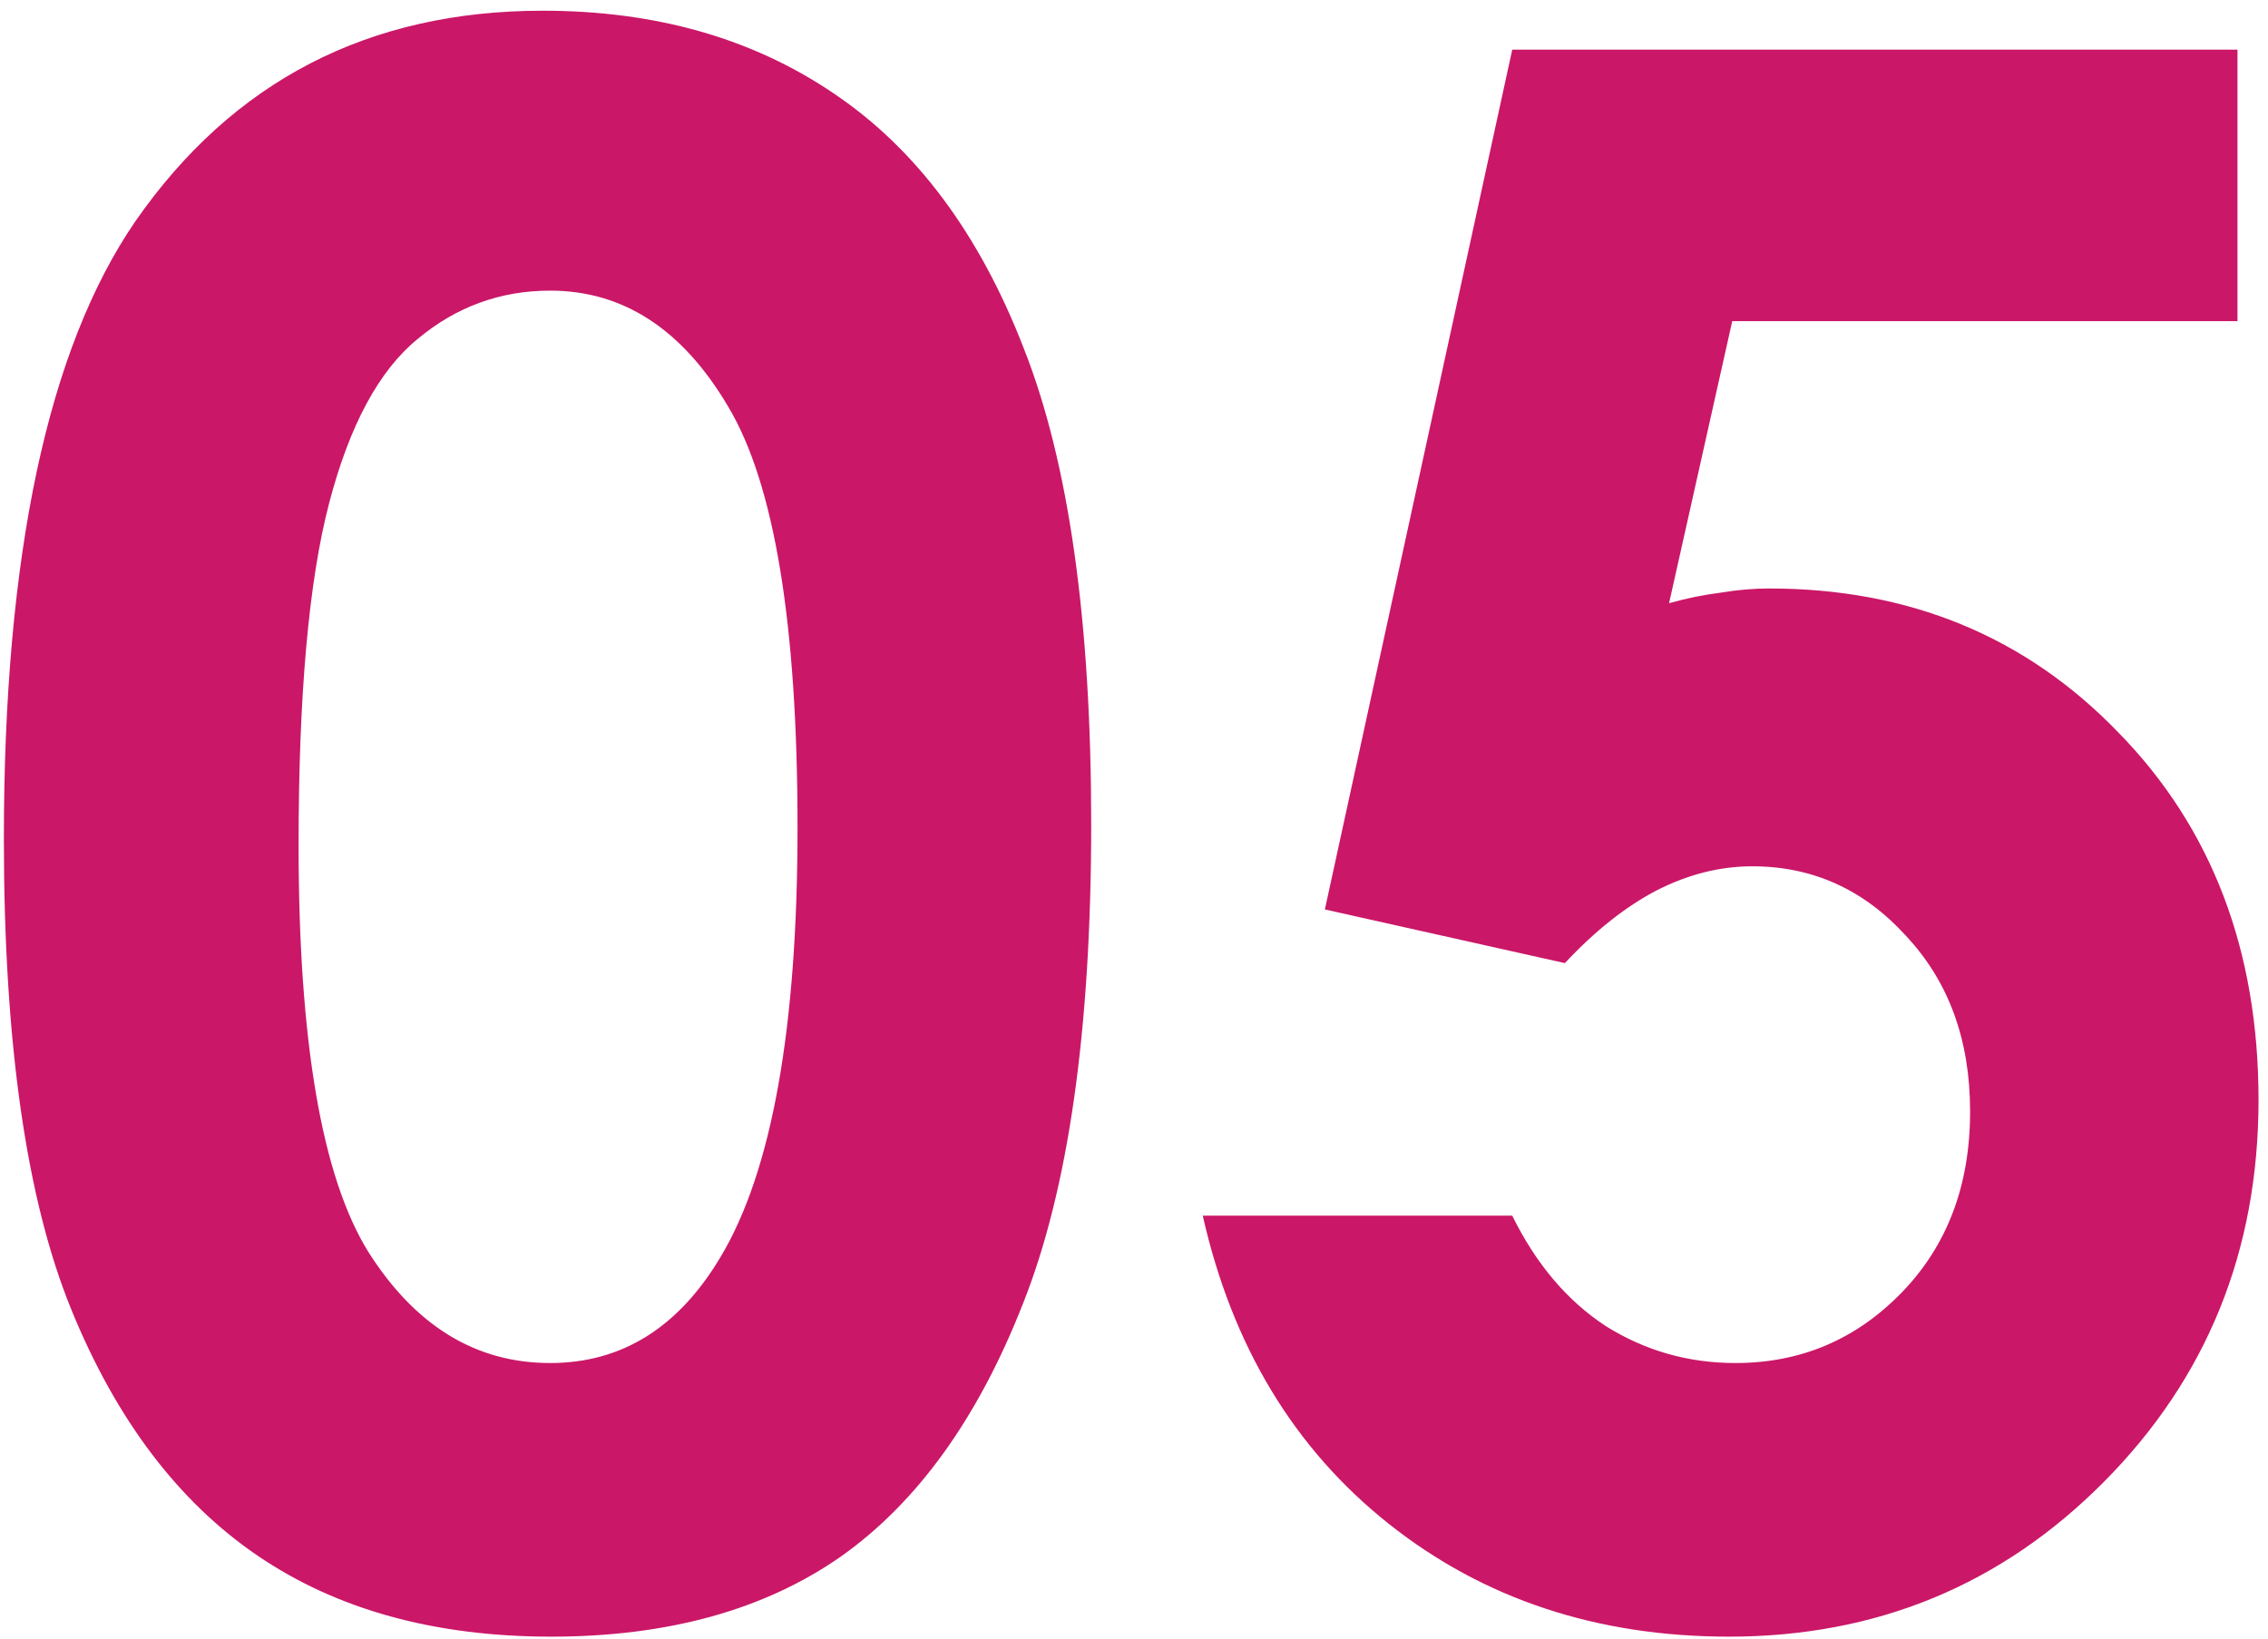 <svg width="101" height="73" viewBox="0 0 101 73" fill="none" xmlns="http://www.w3.org/2000/svg">
<path d="M24.172 0.477C29.203 0.477 33.531 1.711 37.156 4.18C40.812 6.648 43.625 10.43 45.594 15.523C47.594 20.586 48.594 27.648 48.594 36.711C48.594 45.867 47.578 52.992 45.547 58.086C43.547 63.18 40.844 66.93 37.438 69.336C34.031 71.711 29.734 72.898 24.547 72.898C19.359 72.898 15 71.695 11.469 69.289C7.938 66.883 5.172 63.227 3.172 58.32C1.172 53.414 0.172 46.43 0.172 37.367C0.172 24.711 2.125 15.539 6.031 9.852C10.375 3.602 16.422 0.477 24.172 0.477ZM24.5 12.945C22.281 12.945 20.312 13.664 18.594 15.102C16.875 16.508 15.562 18.945 14.656 22.414C13.75 25.883 13.297 30.961 13.297 37.648C13.297 46.367 14.328 52.398 16.391 55.742C18.484 59.055 21.188 60.711 24.5 60.711C27.688 60.711 30.219 59.133 32.094 55.977C34.375 52.164 35.516 45.789 35.516 36.852C35.516 27.789 34.484 21.539 32.422 18.102C30.391 14.664 27.75 12.945 24.5 12.945ZM67.344 2.211H99.641V14.305H77.141L74.328 26.867C75.109 26.648 75.875 26.492 76.625 26.398C77.375 26.273 78.094 26.211 78.781 26.211C85.031 26.211 90.219 28.352 94.344 32.633C98.5 36.883 100.578 42.336 100.578 48.992C100.578 55.711 98.281 61.383 93.688 66.008C89.125 70.602 83.562 72.898 77 72.898C71.125 72.898 66.078 71.227 61.859 67.883C57.641 64.539 54.875 59.961 53.562 54.148H67.344C68.406 56.305 69.797 57.945 71.516 59.07C73.266 60.164 75.188 60.711 77.281 60.711C80.188 60.711 82.656 59.664 84.688 57.57C86.719 55.477 87.734 52.789 87.734 49.508C87.734 46.32 86.781 43.711 84.875 41.68C83 39.617 80.719 38.586 78.031 38.586C76.594 38.586 75.172 38.945 73.766 39.664C72.391 40.383 71.031 41.461 69.688 42.898L59 40.508L67.344 2.211Z" fill="#CB1768"/>
</svg>
